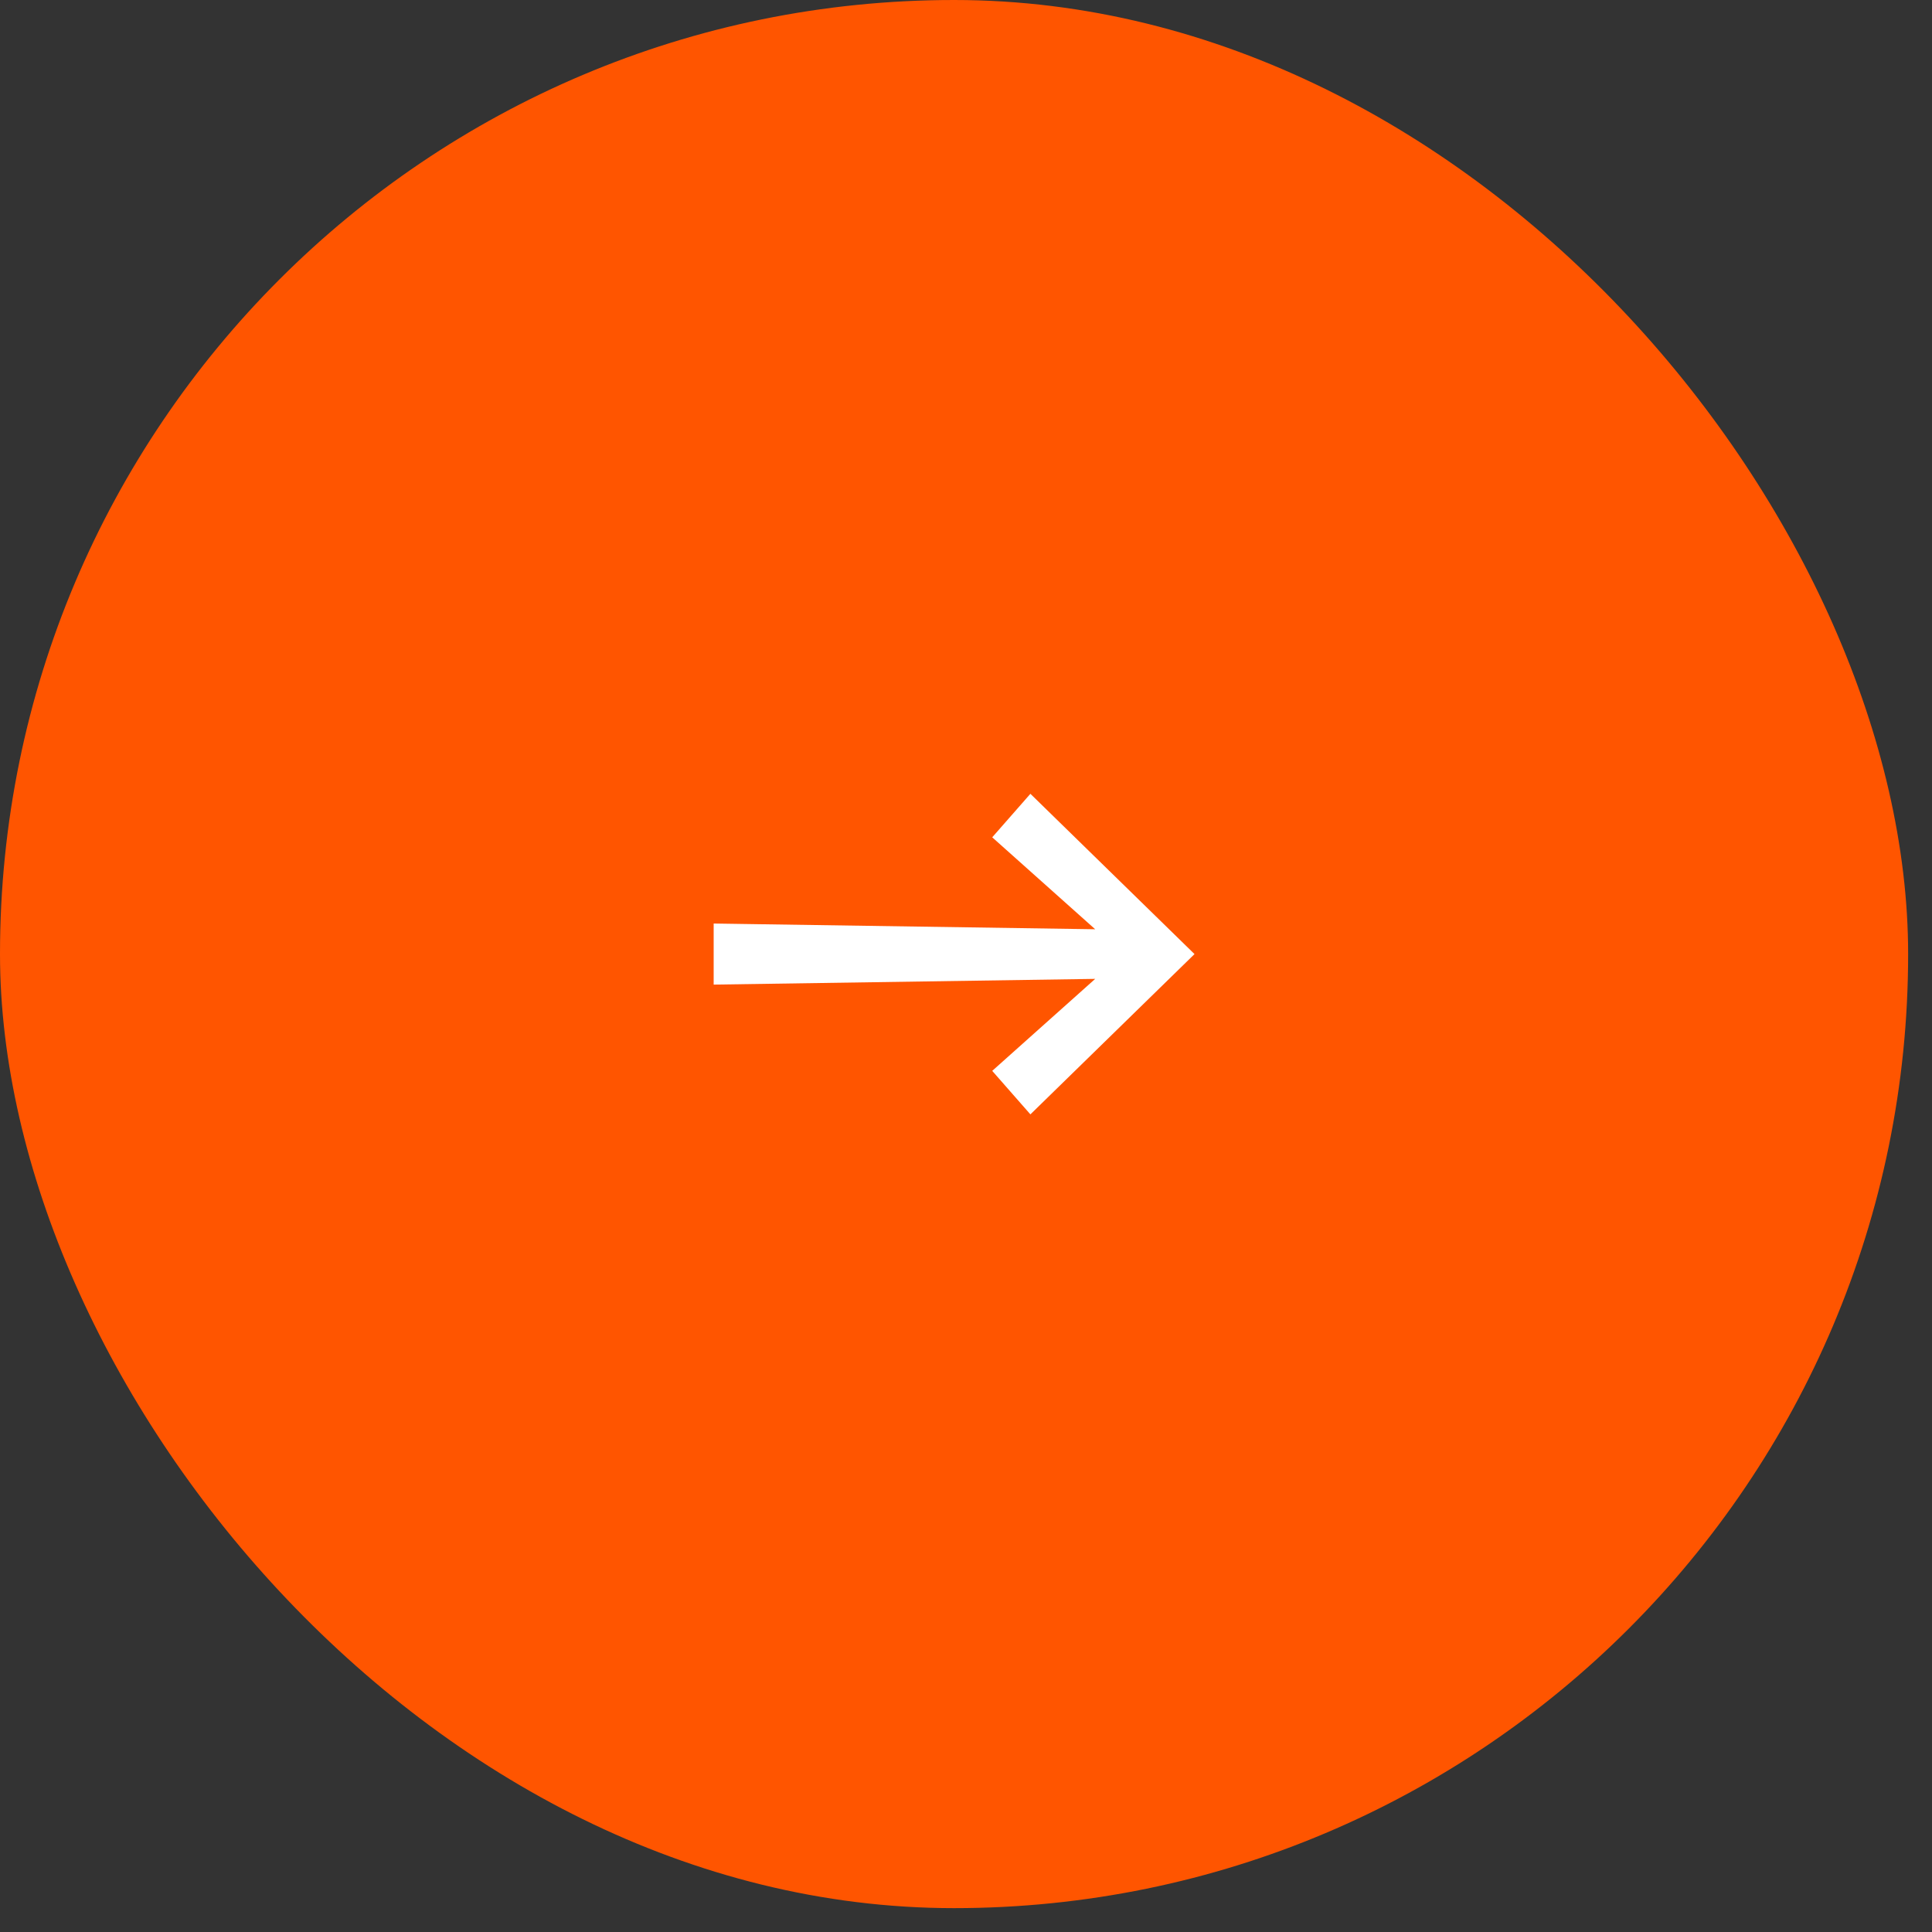 <?xml version="1.0" encoding="utf-8"?>
<svg xmlns="http://www.w3.org/2000/svg" fill="none" height="100%" overflow="visible" preserveAspectRatio="none" style="display: block;" viewBox="0 0 54 54" width="100%">
<rect x="0" y="0" width="54" height="54" fill="#333333" stroke="none"/>
<g id="Frame 7">
<rect fill="#FF5500" height="53.333" rx="26.667" width="53.333"/>
<path d="M28.8 31.147L27.733 29.931L31.125 26.901L31.339 27.349L19.947 27.52V25.813L31.339 25.984L31.125 26.432L27.733 23.403L28.8 22.187L33.387 26.667L28.8 31.147Z" fill="white" id=""/>
</g>
</svg>